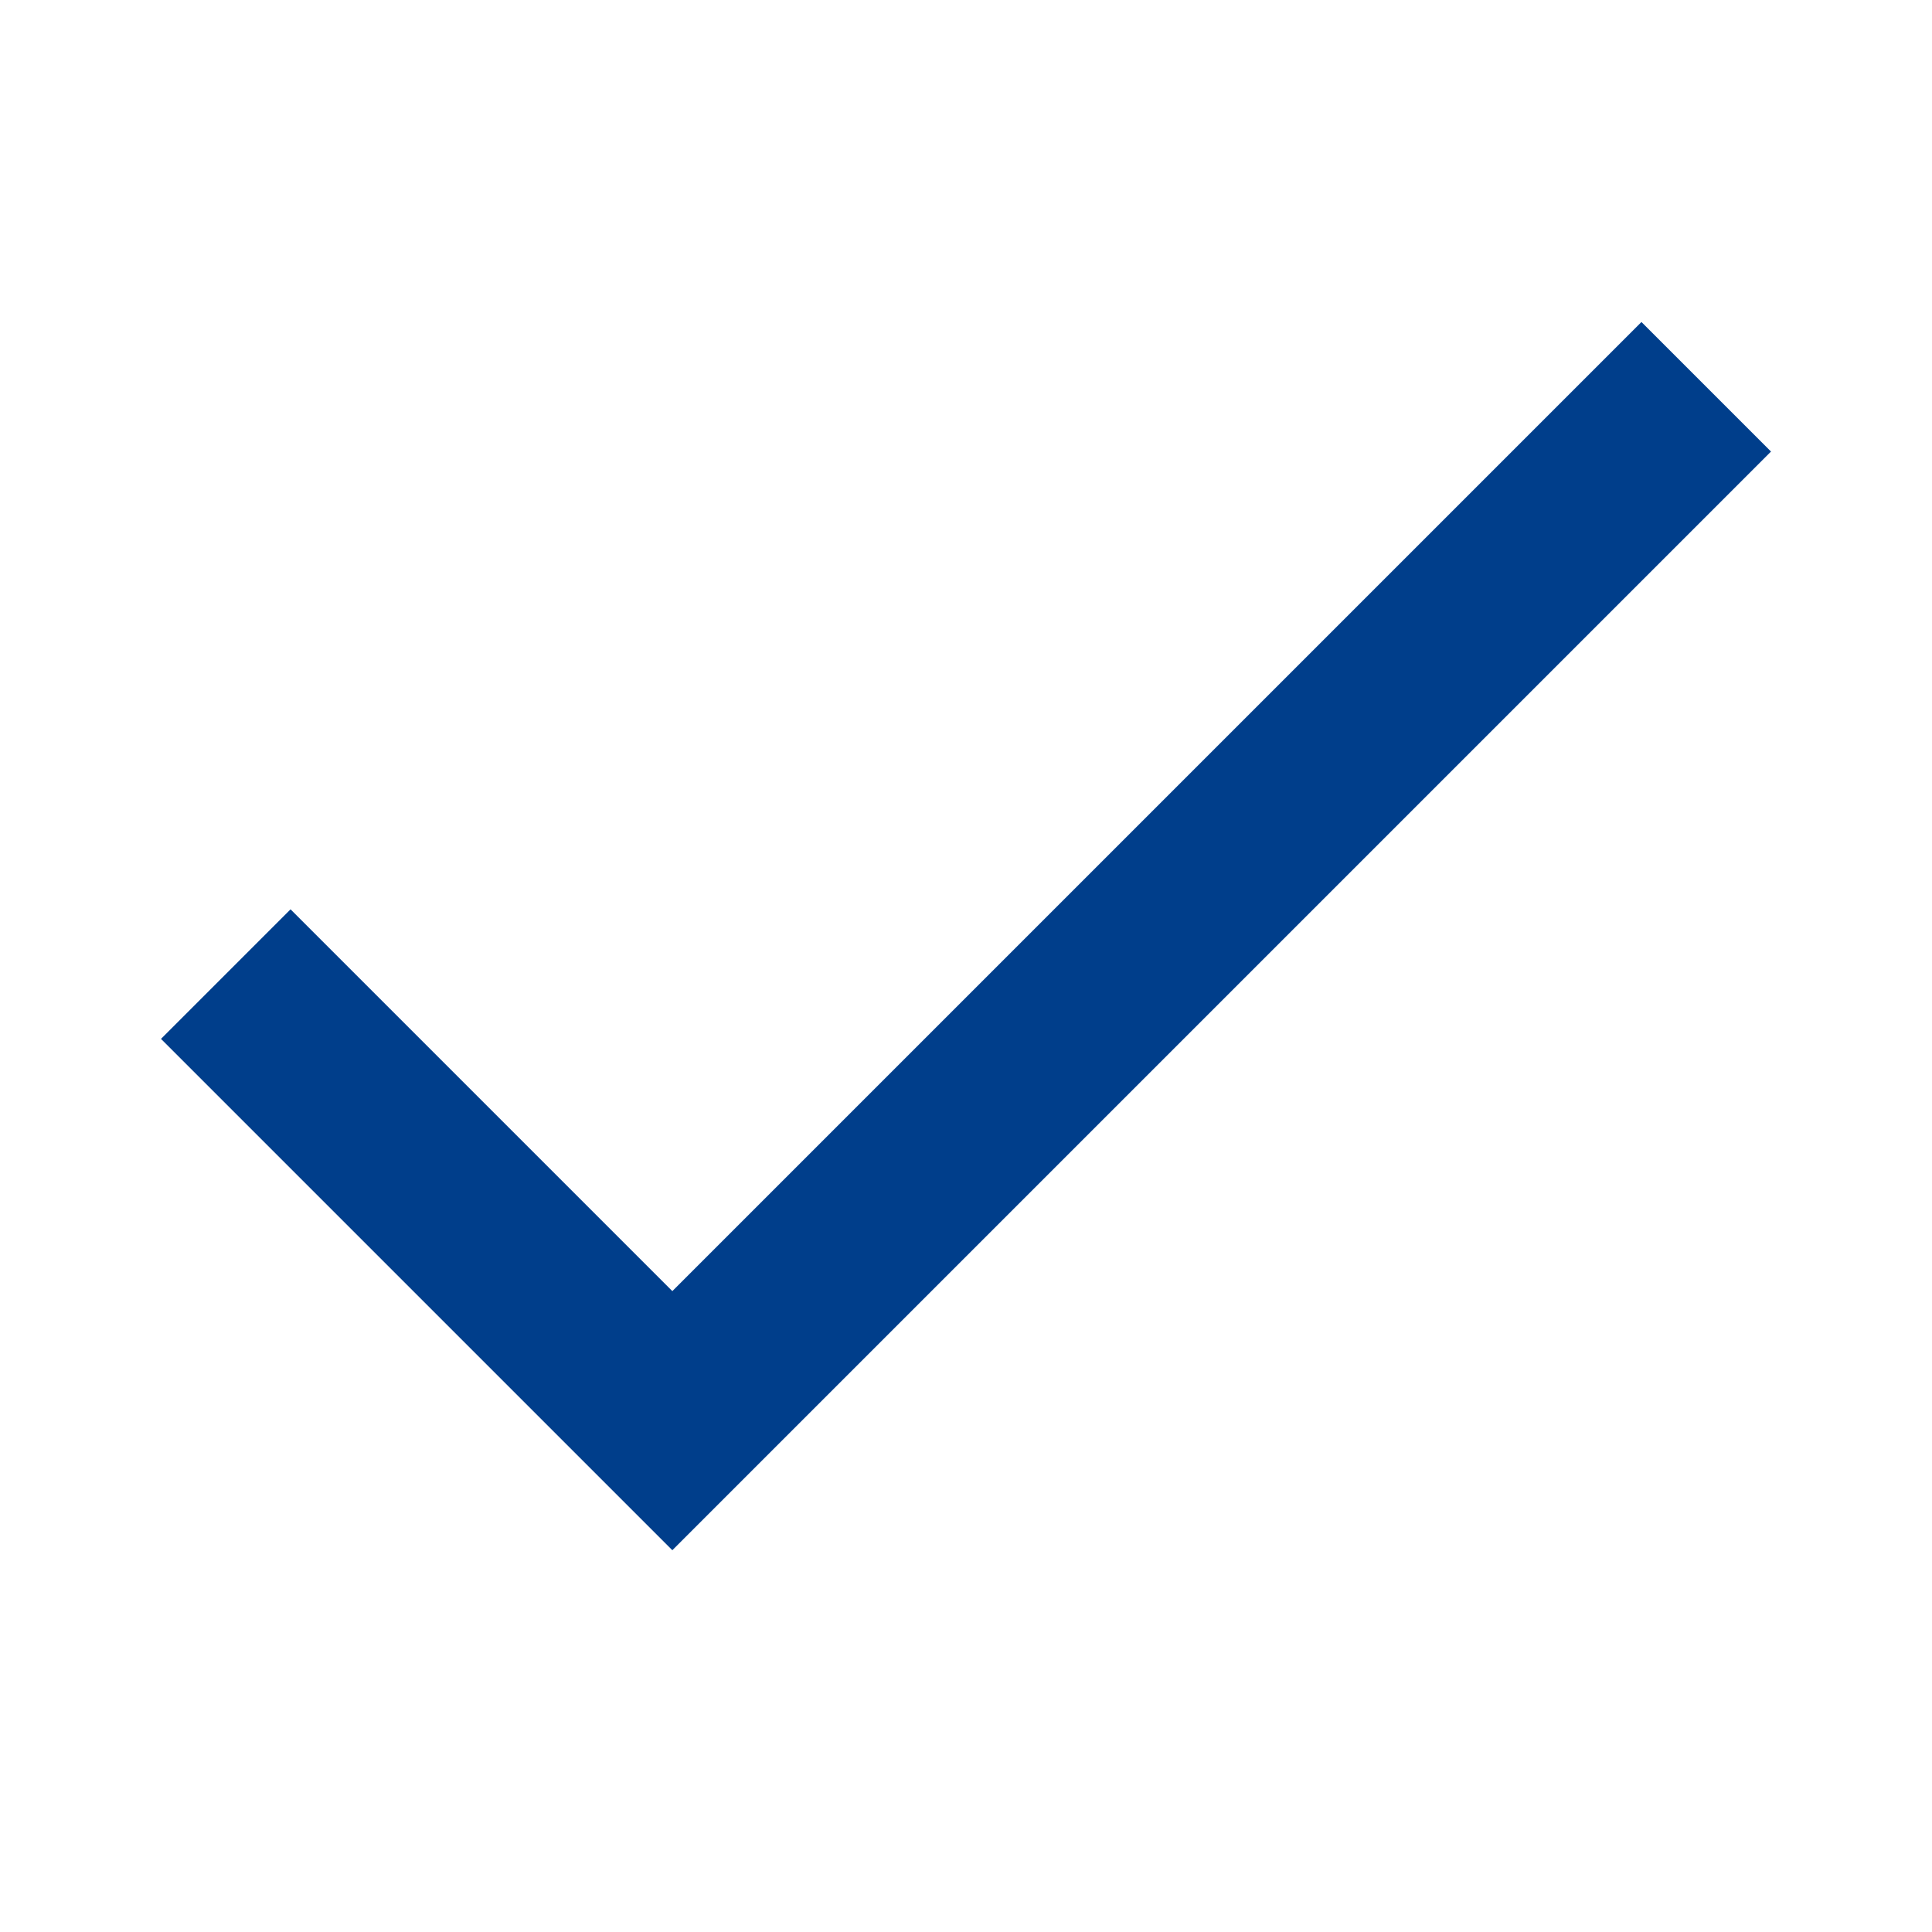 <svg height="18" viewBox="0 0 18 18" width="18" xmlns="http://www.w3.org/2000/svg"><path d="m345-836h18v18h-18z" fill="none" transform="translate(-345 836)"/><path d="m350.764-825.971-3.557-3.557-1.207 1.207 4.764 4.764 10.236-10.236-1.207-1.207z" fill="#003e8b" transform="translate(-344.5 838)"/></svg>